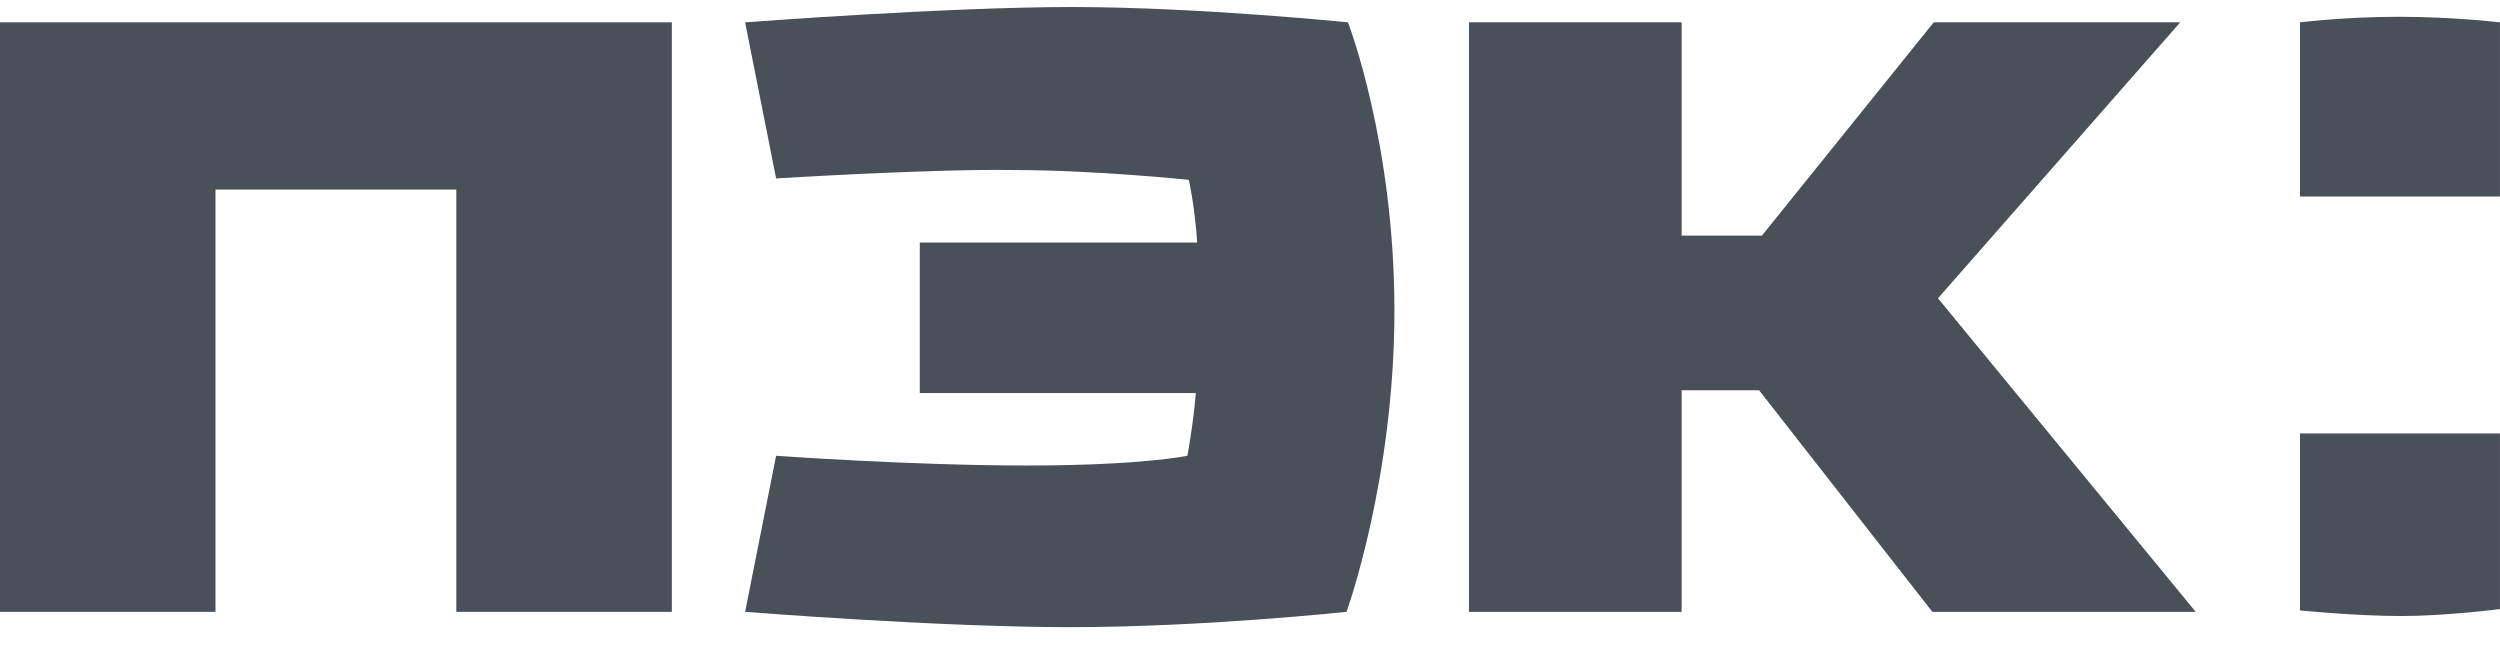 <?xml version="1.0" encoding="UTF-8"?> <svg xmlns="http://www.w3.org/2000/svg" width="83" height="22" viewBox="0 0 83 22" fill="none"><path fill-rule="evenodd" clip-rule="evenodd" d="M82.999 0.742C82.999 0.742 81.456 0.557 79.633 0.557C77.856 0.557 76.359 0.742 76.359 0.742V6.525H82.999V0.742Z" fill="#495057"></path><path fill-rule="evenodd" clip-rule="evenodd" d="M82.999 14.391H76.359V20.267C76.359 20.267 78.23 20.452 79.726 20.452C81.222 20.452 82.999 20.221 82.999 20.221V14.391Z" fill="#495057"></path><path fill-rule="evenodd" clip-rule="evenodd" d="M72.383 0.742H64.2L58.496 7.821H55.83V0.742H48.77V20.313H55.83V12.957H58.402L64.154 20.313H72.898L64.341 9.903L72.383 0.742Z" fill="#495057"></path><path fill-rule="evenodd" clip-rule="evenodd" d="M22.305 0.742H0V20.313H7.154V6.294H15.15V20.313H22.305V0.742Z" fill="#495057"></path><path fill-rule="evenodd" clip-rule="evenodd" d="M25.767 5.924L24.738 0.742C24.738 0.742 31.425 0.233 35.587 0.233C39.748 0.233 44.752 0.742 44.752 0.742C44.752 0.742 46.295 4.721 46.295 10.319C46.295 15.918 44.705 20.313 44.705 20.313C44.705 20.313 39.935 20.822 35.54 20.822C31.144 20.822 24.738 20.313 24.738 20.313L25.767 15.131C25.767 15.131 30.256 15.455 34.09 15.455C37.925 15.455 39.421 15.131 39.421 15.131C39.421 15.131 39.608 14.16 39.702 13.049H30.537V8.052H39.748C39.655 6.757 39.468 5.97 39.468 5.97C39.468 5.97 36.335 5.646 33.669 5.646C30.957 5.6 25.767 5.924 25.767 5.924Z" fill="#495057"></path></svg> 
